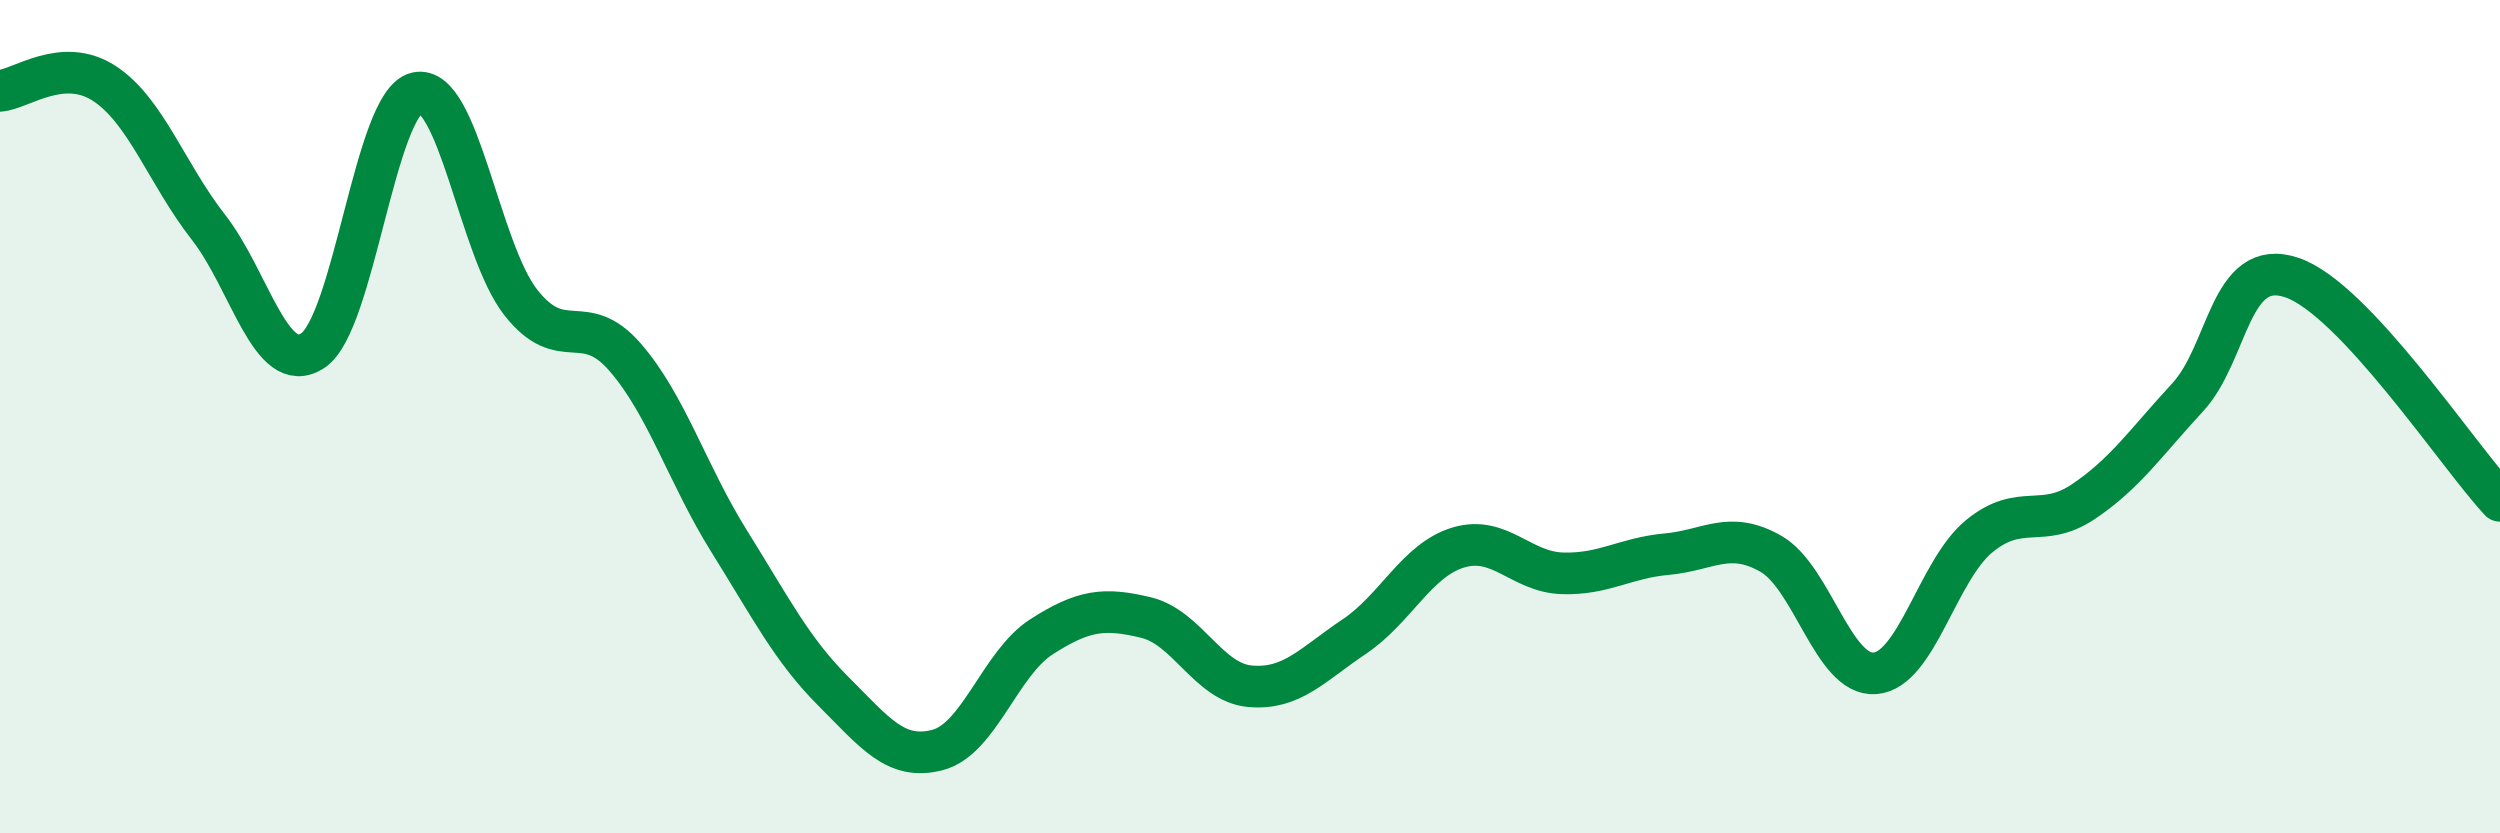 
    <svg width="60" height="20" viewBox="0 0 60 20" xmlns="http://www.w3.org/2000/svg">
      <path
        d="M 0,2.18 C 0.5,2.14 1.5,1.35 2.5,2 C 3.5,2.65 4,4.17 5,5.45 C 6,6.73 6.5,9.06 7.5,8.42 C 8.5,7.78 9,2.46 10,2.23 C 11,2 11.5,5.99 12.5,7.26 C 13.5,8.53 14,7.42 15,8.57 C 16,9.72 16.5,11.39 17.5,12.99 C 18.5,14.59 19,15.59 20,16.59 C 21,17.59 21.5,18.26 22.5,18 C 23.5,17.74 24,15.92 25,15.28 C 26,14.64 26.5,14.58 27.5,14.82 C 28.5,15.06 29,16.38 30,16.47 C 31,16.56 31.5,15.95 32.5,15.28 C 33.5,14.61 34,13.44 35,13.14 C 36,12.84 36.5,13.73 37.5,13.76 C 38.5,13.79 39,13.39 40,13.3 C 41,13.21 41.5,12.72 42.5,13.29 C 43.5,13.86 44,16.24 45,16.16 C 46,16.08 46.5,13.69 47.5,12.87 C 48.5,12.05 49,12.71 50,12.04 C 51,11.37 51.5,10.62 52.5,9.54 C 53.5,8.46 53.5,6.16 55,6.66 C 56.5,7.16 59,10.95 60,12.02L60 20L0 20Z"
        fill="#008740"
        opacity="0.1"
        stroke-linecap="round"
        stroke-linejoin="round"
      />
      <path
        d="M 0,2.18 C 0.5,2.14 1.5,1.35 2.5,2 C 3.5,2.65 4,4.17 5,5.45 C 6,6.73 6.5,9.06 7.5,8.42 C 8.5,7.78 9,2.46 10,2.23 C 11,2 11.5,5.99 12.5,7.26 C 13.5,8.53 14,7.42 15,8.57 C 16,9.72 16.5,11.39 17.5,12.99 C 18.5,14.59 19,15.59 20,16.59 C 21,17.59 21.5,18.26 22.5,18 C 23.5,17.74 24,15.92 25,15.28 C 26,14.64 26.5,14.58 27.5,14.82 C 28.5,15.06 29,16.38 30,16.47 C 31,16.56 31.5,15.95 32.5,15.28 C 33.5,14.61 34,13.44 35,13.14 C 36,12.84 36.5,13.73 37.5,13.76 C 38.5,13.79 39,13.39 40,13.3 C 41,13.21 41.5,12.72 42.5,13.29 C 43.5,13.86 44,16.24 45,16.16 C 46,16.08 46.5,13.69 47.5,12.87 C 48.5,12.05 49,12.71 50,12.04 C 51,11.37 51.5,10.62 52.5,9.54 C 53.5,8.46 53.5,6.16 55,6.66 C 56.5,7.16 59,10.95 60,12.02"
        stroke="#008740"
        stroke-width="1"
        fill="none"
        stroke-linecap="round"
        stroke-linejoin="round"
      />
    </svg>
  